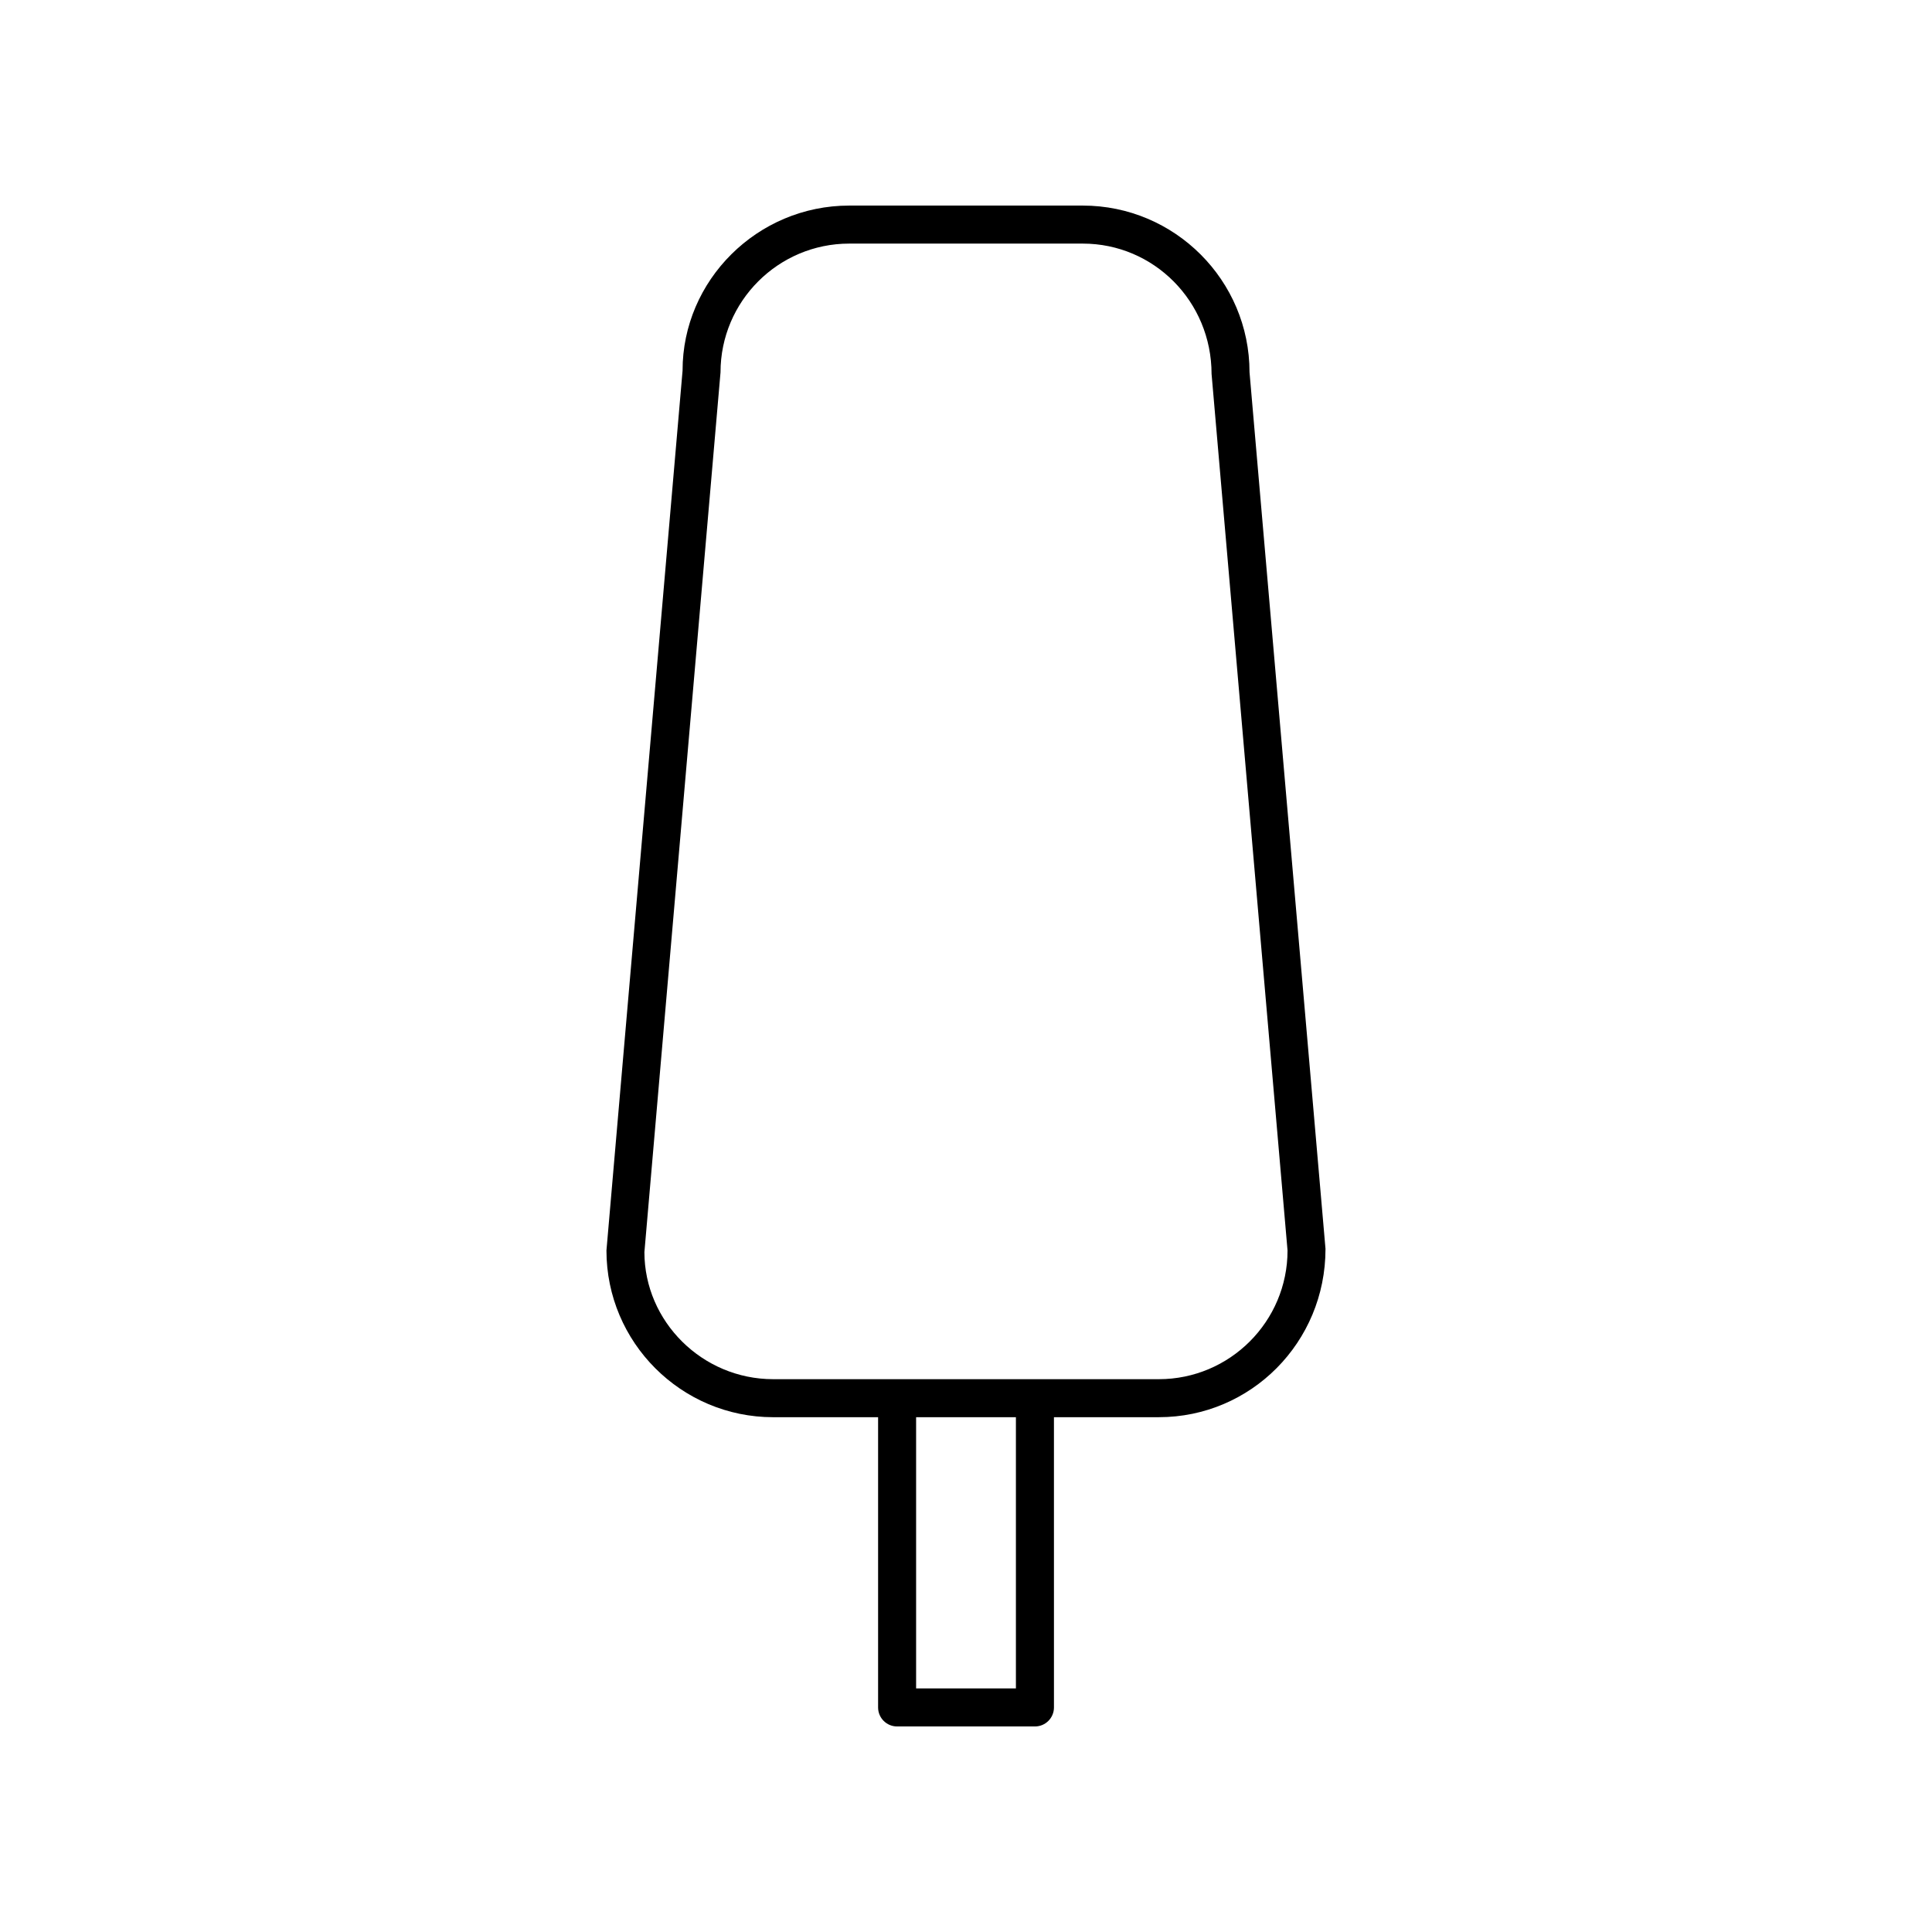 <?xml version="1.0" encoding="UTF-8"?>
<!-- The Best Svg Icon site in the world: iconSvg.co, Visit us! https://iconsvg.co -->
<svg fill="#000000" width="800px" height="800px" version="1.1" viewBox="144 144 512 512" xmlns="http://www.w3.org/2000/svg">
 <path d="m430.95 198.48h-61.895c-24.363 0-44.188 19.82-44.168 43.75l-20.172 233.16c0 24.363 19.824 44.184 44.188 44.184l27.801-0.004v76.918c0 2.781 2.254 5.039 5.039 5.039h36.527c2.785 0 5.039-2.254 5.039-5.039l-0.004-76.918h27.797c24.363 0 44.188-19.82 44.168-44.621l-20.133-232.29c0-24.359-19.824-44.18-44.188-44.18zm-17.723 392.97h-26.449v-71.879h26.449zm37.875-81.953h-102.2c-18.809 0-34.109-15.301-34.129-33.672l20.172-233.16c0-18.809 15.301-34.109 34.109-34.109h61.895c18.809 0 34.109 15.301 34.129 34.543l20.133 232.29c0 18.809-15.301 34.109-34.109 34.109z"/>
</svg>